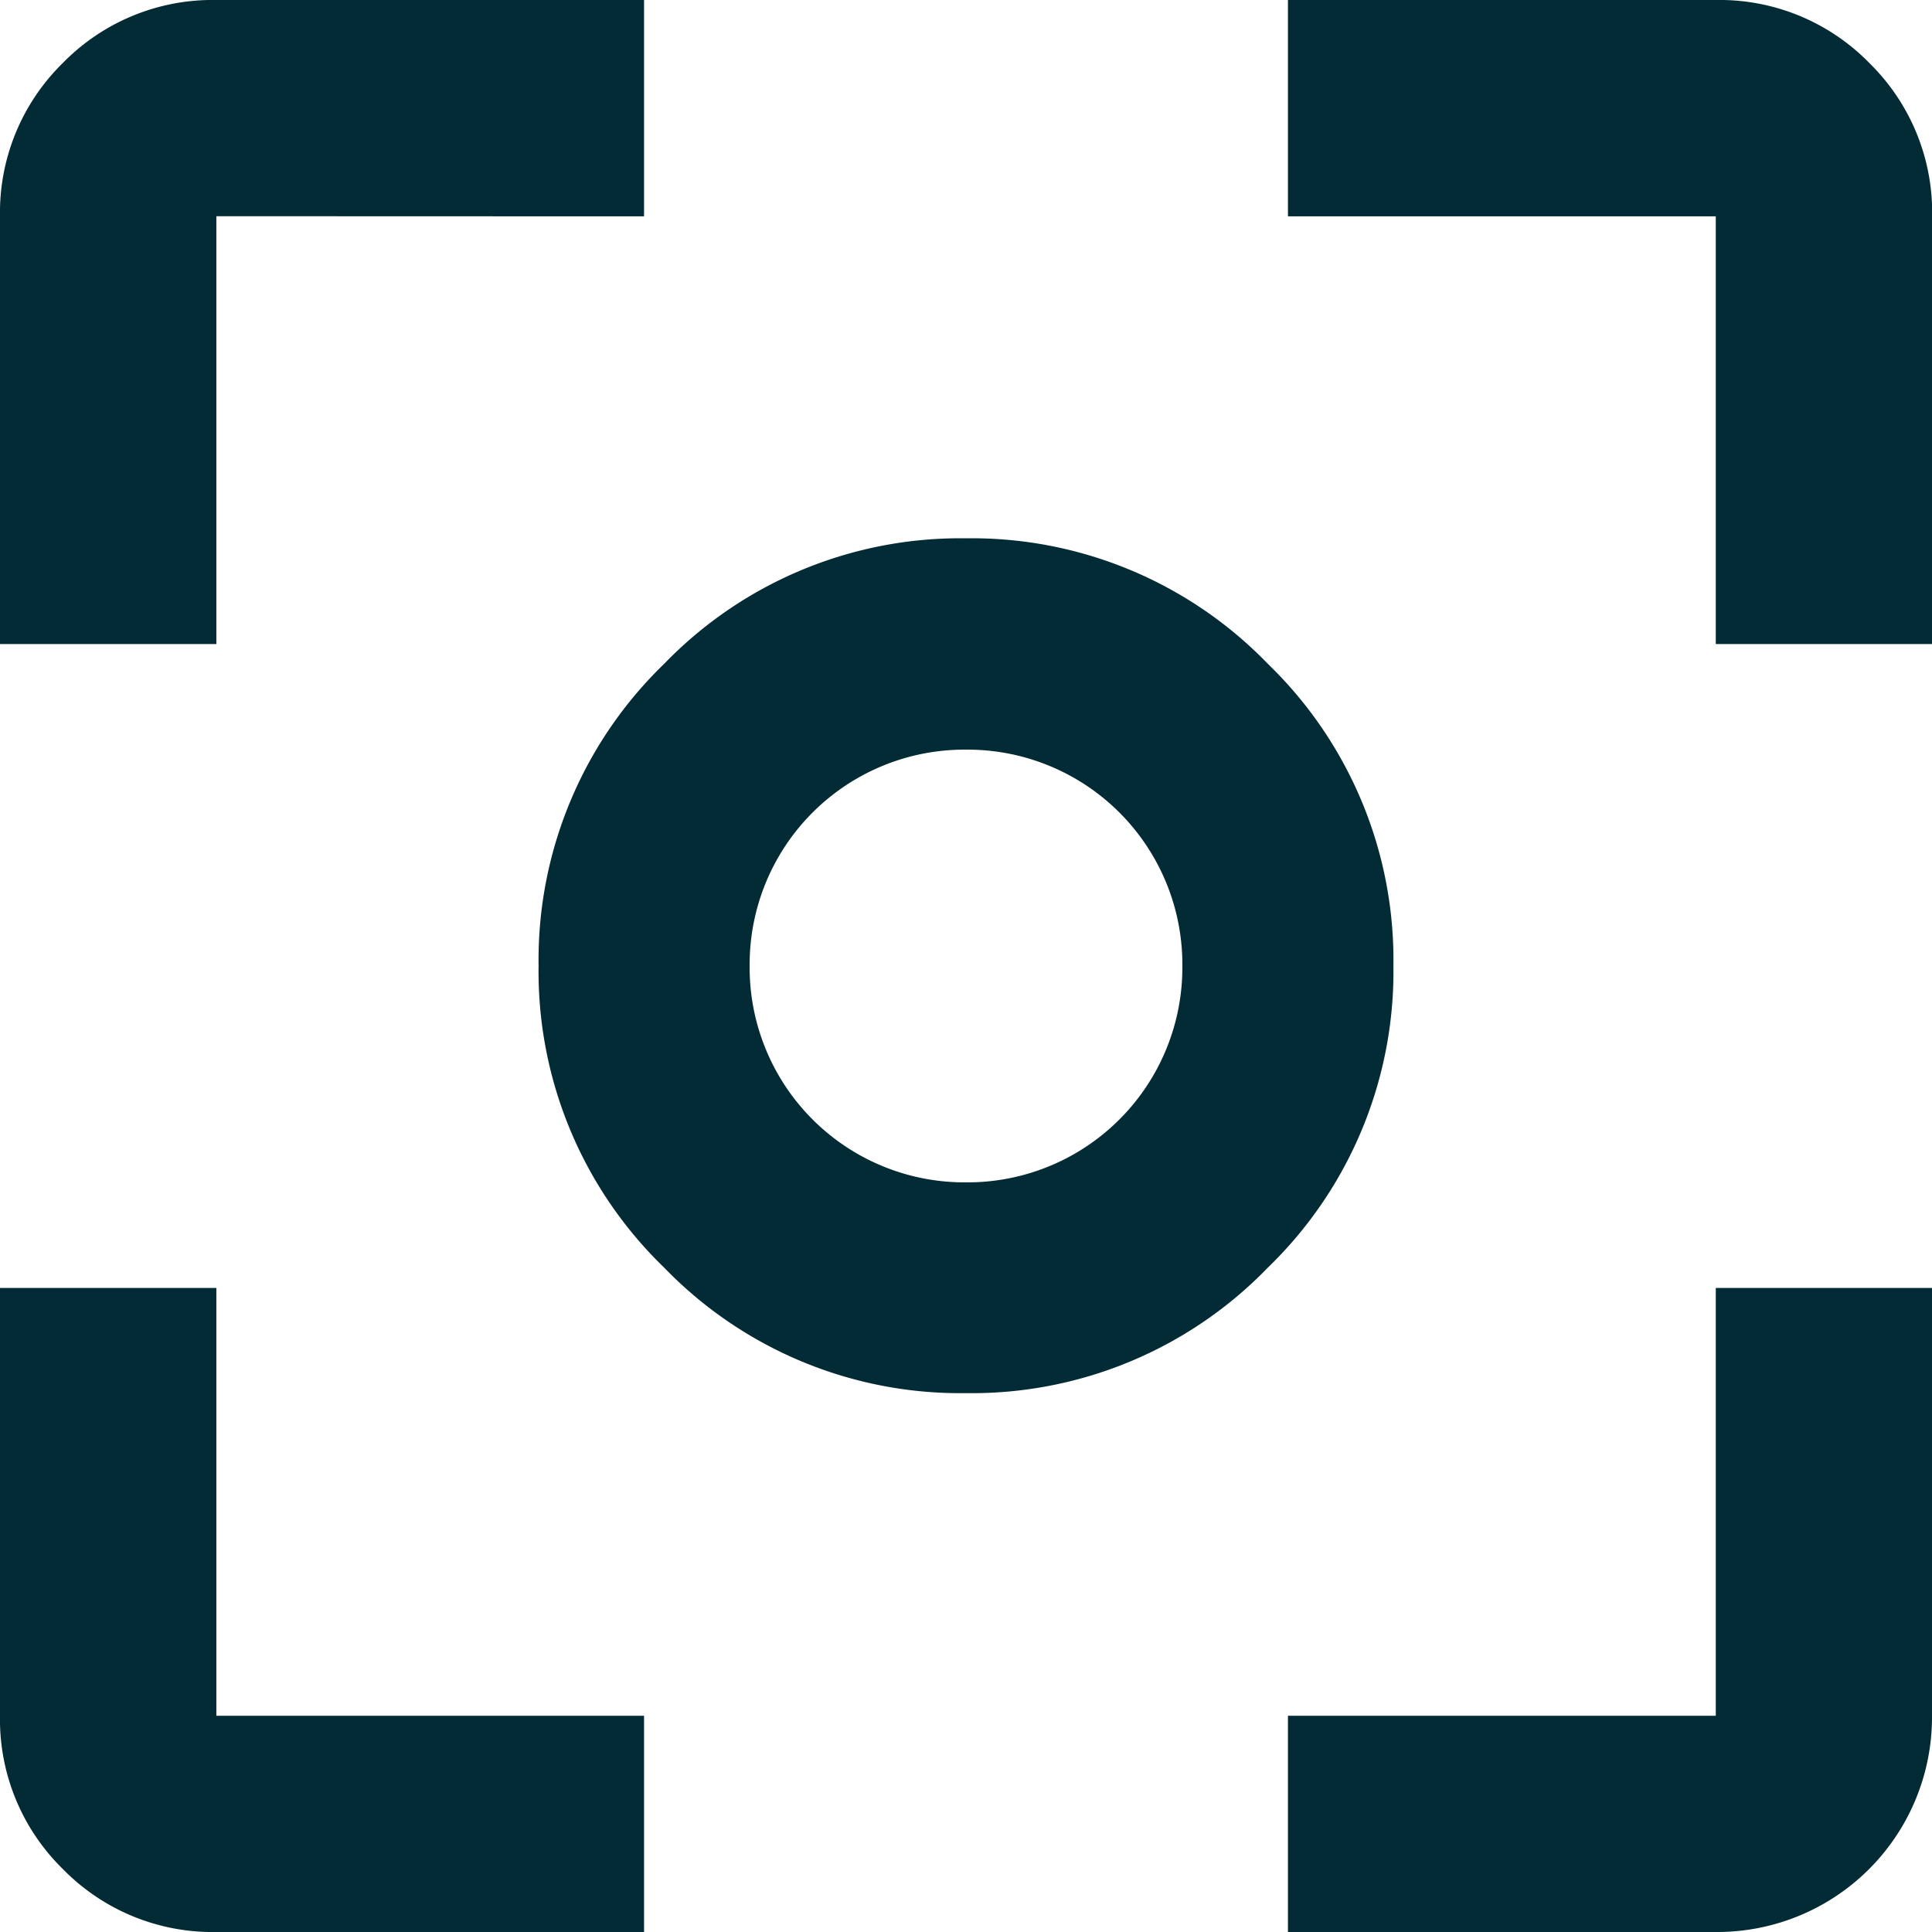 <svg xmlns="http://www.w3.org/2000/svg" width="13.85" height="13.85" viewBox="0 0 13.85 13.85">
  <path id="center-focus-weak" d="M1.551,9.233V12.3H4.617V13.85H1.551a1.5,1.5,0,0,1-1.1-.451A1.5,1.5,0,0,1,0,12.3V9.233Zm0-7.683V4.617H0V1.551A1.5,1.5,0,0,1,.451.451,1.5,1.5,0,0,1,1.551,0H4.617V1.551ZM12.3,0a1.5,1.5,0,0,1,1.1.451,1.5,1.5,0,0,1,.451,1.1V4.617H12.3V1.551H9.233V0Zm0,12.3V9.233H13.85V12.3A1.54,1.54,0,0,1,12.3,13.85H9.233V12.3ZM6.925,3.859a2.951,2.951,0,0,1,2.164.9,2.951,2.951,0,0,1,.9,2.164,2.951,2.951,0,0,1-.9,2.164,2.951,2.951,0,0,1-2.164.9,2.951,2.951,0,0,1-2.164-.9,2.951,2.951,0,0,1-.9-2.164,2.951,2.951,0,0,1,.9-2.164A2.951,2.951,0,0,1,6.925,3.859Zm0,4.617A1.54,1.54,0,0,0,8.476,6.925,1.54,1.54,0,0,0,6.925,5.374,1.54,1.54,0,0,0,5.374,6.925,1.54,1.54,0,0,0,6.925,8.476Z" fill="#032b35"/>
</svg>
